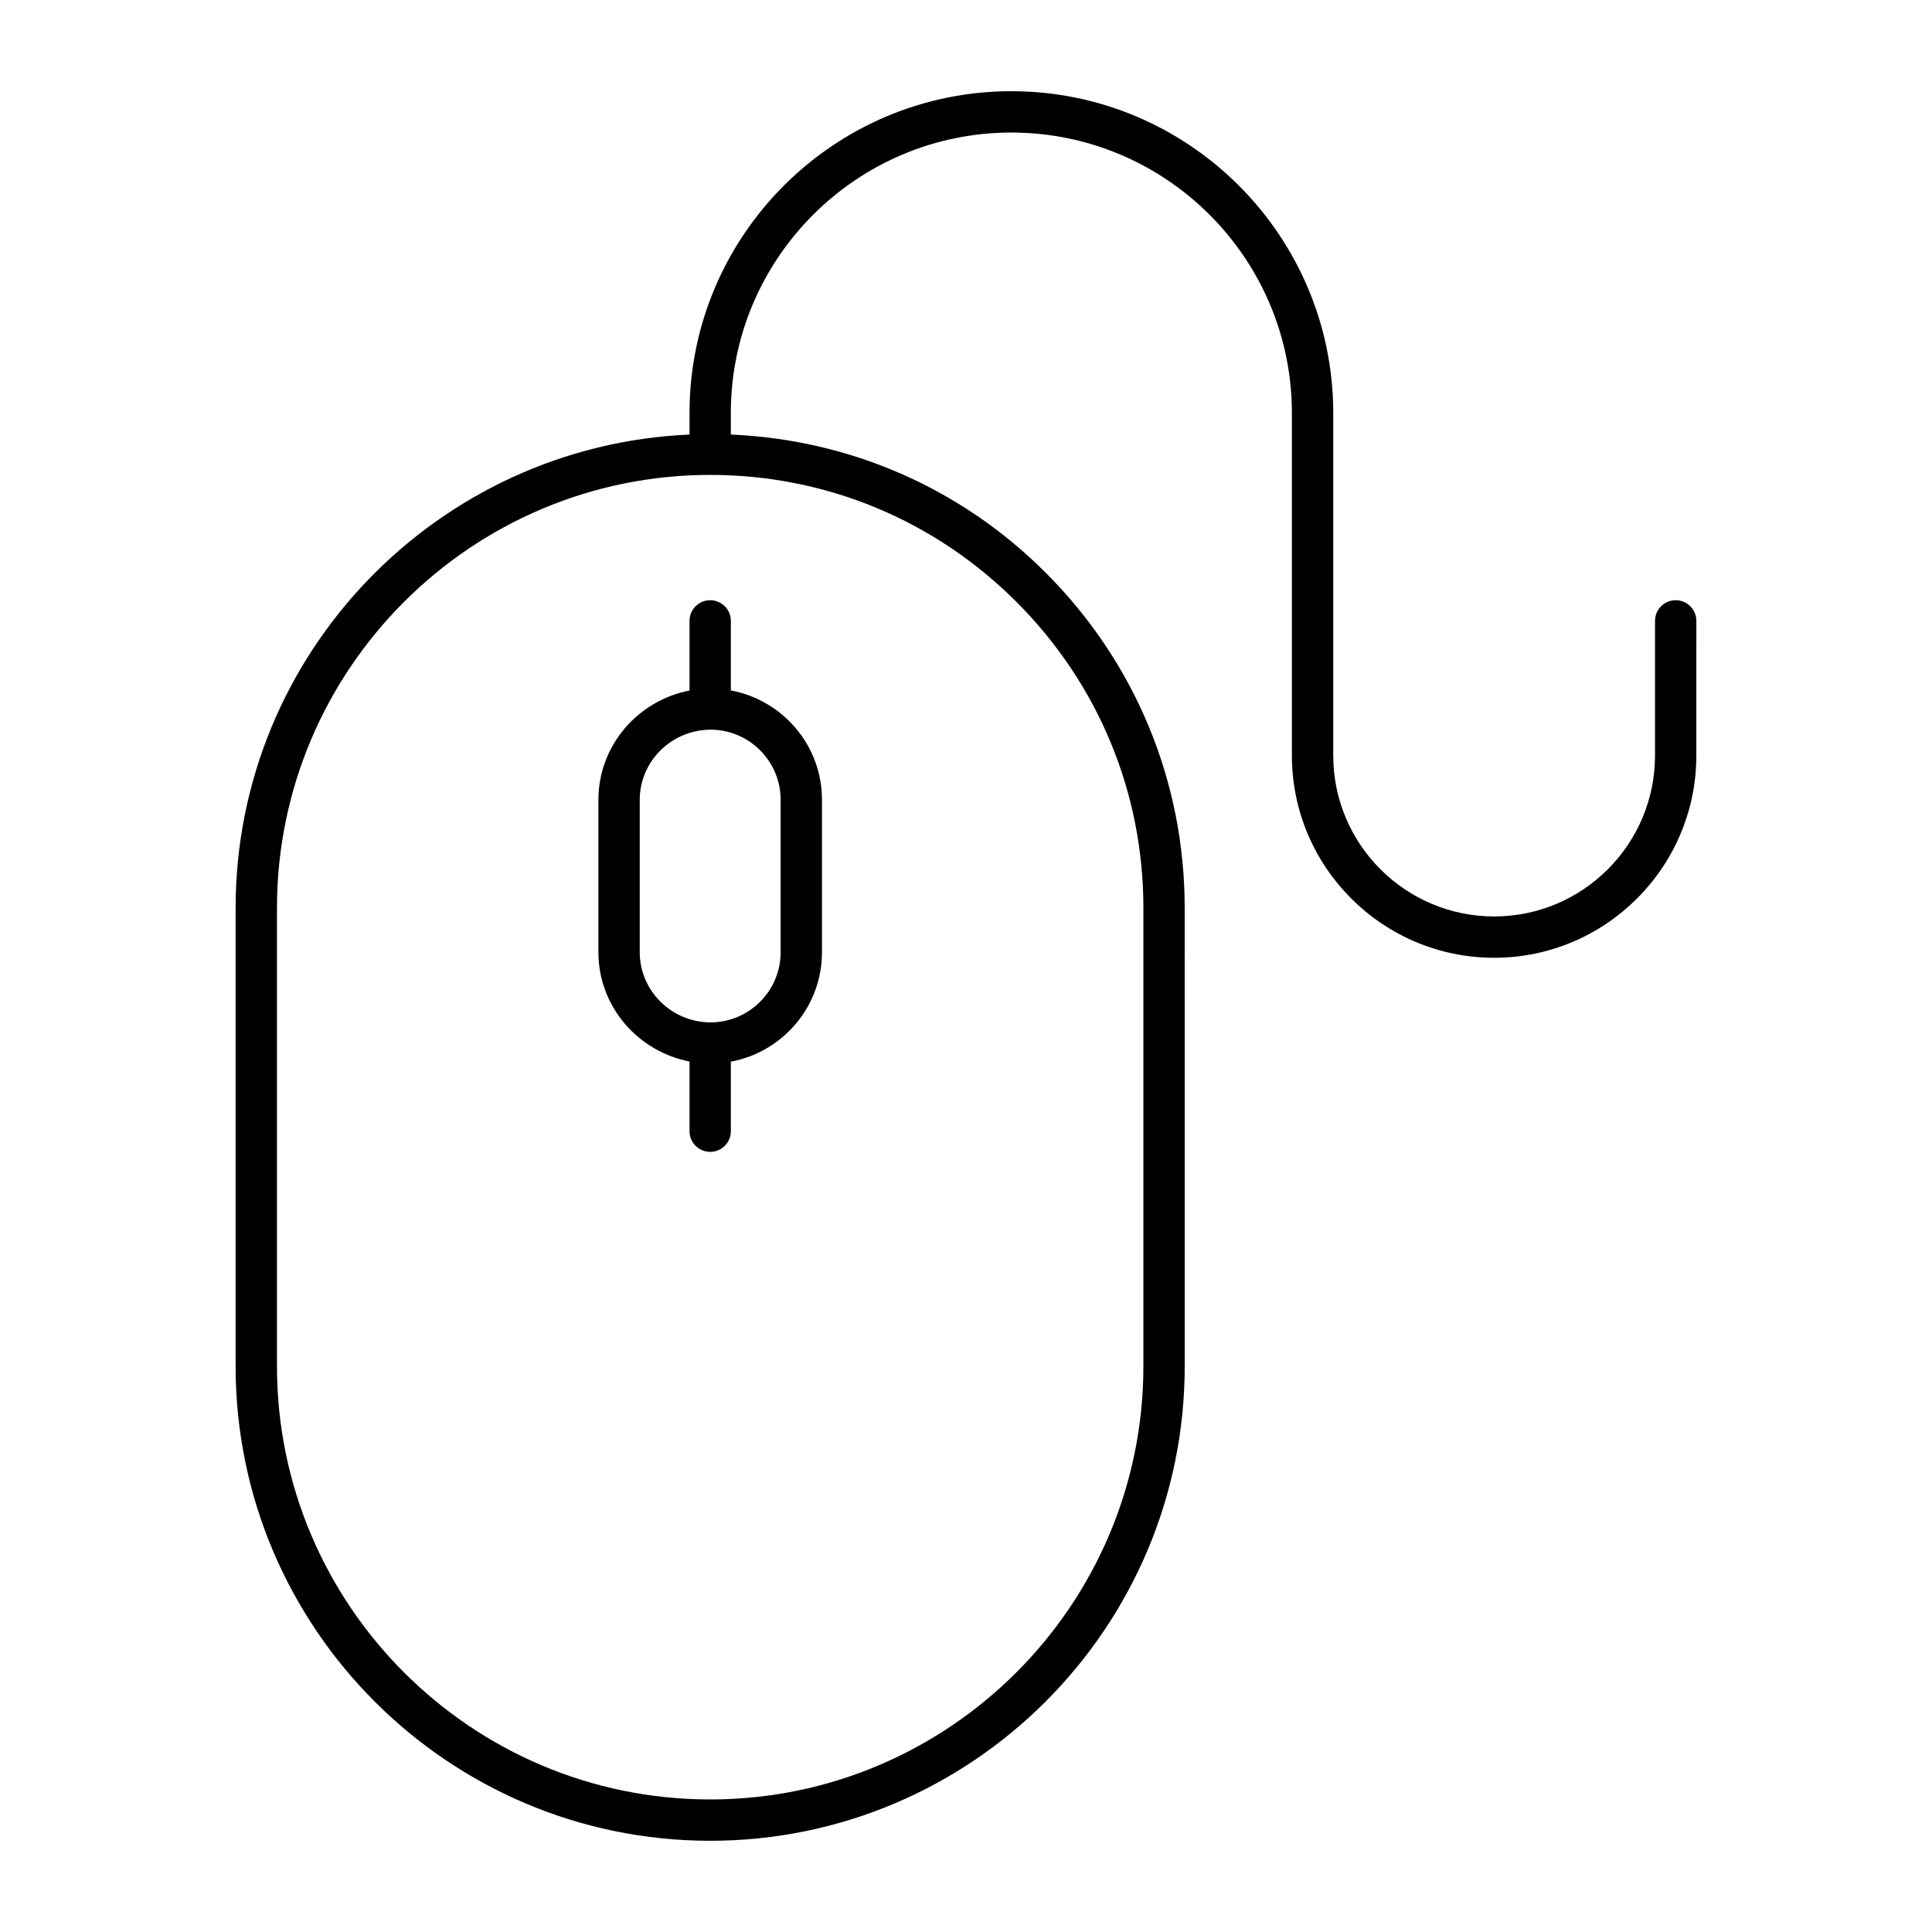 <?xml version="1.0" encoding="UTF-8"?>
<!-- Uploaded to: ICON Repo, www.svgrepo.com, Generator: ICON Repo Mixer Tools -->
<svg fill="#000000" width="800px" height="800px" version="1.1" viewBox="144 144 512 512" xmlns="http://www.w3.org/2000/svg">
 <g>
  <path d="m326.73 308.54v18.461c-13.719 2.633-24.145 14.621-24.145 28.949v40.414c0 14.301 10.383 26.277 24.145 28.945v18.469c0 3.023 2.453 5.477 5.477 5.477 3.023 0 5.477-2.453 5.477-5.477v-18.426c13.715-2.547 24.145-14.551 24.145-28.988v-40.414c0-14.406-10.387-26.398-24.145-28.977v-18.434c0-3.023-2.453-5.477-5.477-5.477-3.023 0-5.477 2.453-5.477 5.477zm24.145 47.41v40.414c0 10.246-8.336 18.582-18.633 18.582-10.312-0.066-18.703-8.402-18.703-18.582v-40.414c0-10.18 8.391-18.516 18.754-18.578 10.246 0 18.582 8.336 18.582 18.578z"/>
  <path d="m593.55 308.54c0-3.023-2.453-5.477-5.477-5.477-3.023 0-5.477 2.453-5.477 5.477v35.688c0 23.512-19.125 42.641-42.633 42.641-23.508 0-42.641-19.129-42.641-42.641v-90.754c0-47.035-38.262-85.301-85.293-85.301-47.031-0.004-85.301 38.262-85.301 85.301v5.691c-66.797 2.898-120.29 57.984-120.29 125.48v121.42c0 69.344 56.418 125.76 125.76 125.76s125.76-56.418 125.76-125.76l-0.004-121.42c0-33.559-13.09-65.129-36.863-88.898-22.457-22.465-51.918-35.238-83.418-36.59v-5.684c0-40.996 33.355-74.348 74.348-74.348s74.344 33.352 74.344 74.348v90.754c0 29.551 24.043 53.594 53.594 53.594 29.547 0 53.586-24.039 53.586-53.594zm-146.54 76.105v121.42c0 63.305-51.504 114.81-114.81 114.81-63.301-0.004-114.8-51.508-114.8-114.81v-121.41c0-63.305 51.504-114.8 114.81-114.8 30.641 0 59.461 11.949 81.152 33.648 21.703 21.699 33.652 50.523 33.652 81.156z"/>
 </g>
</svg>
